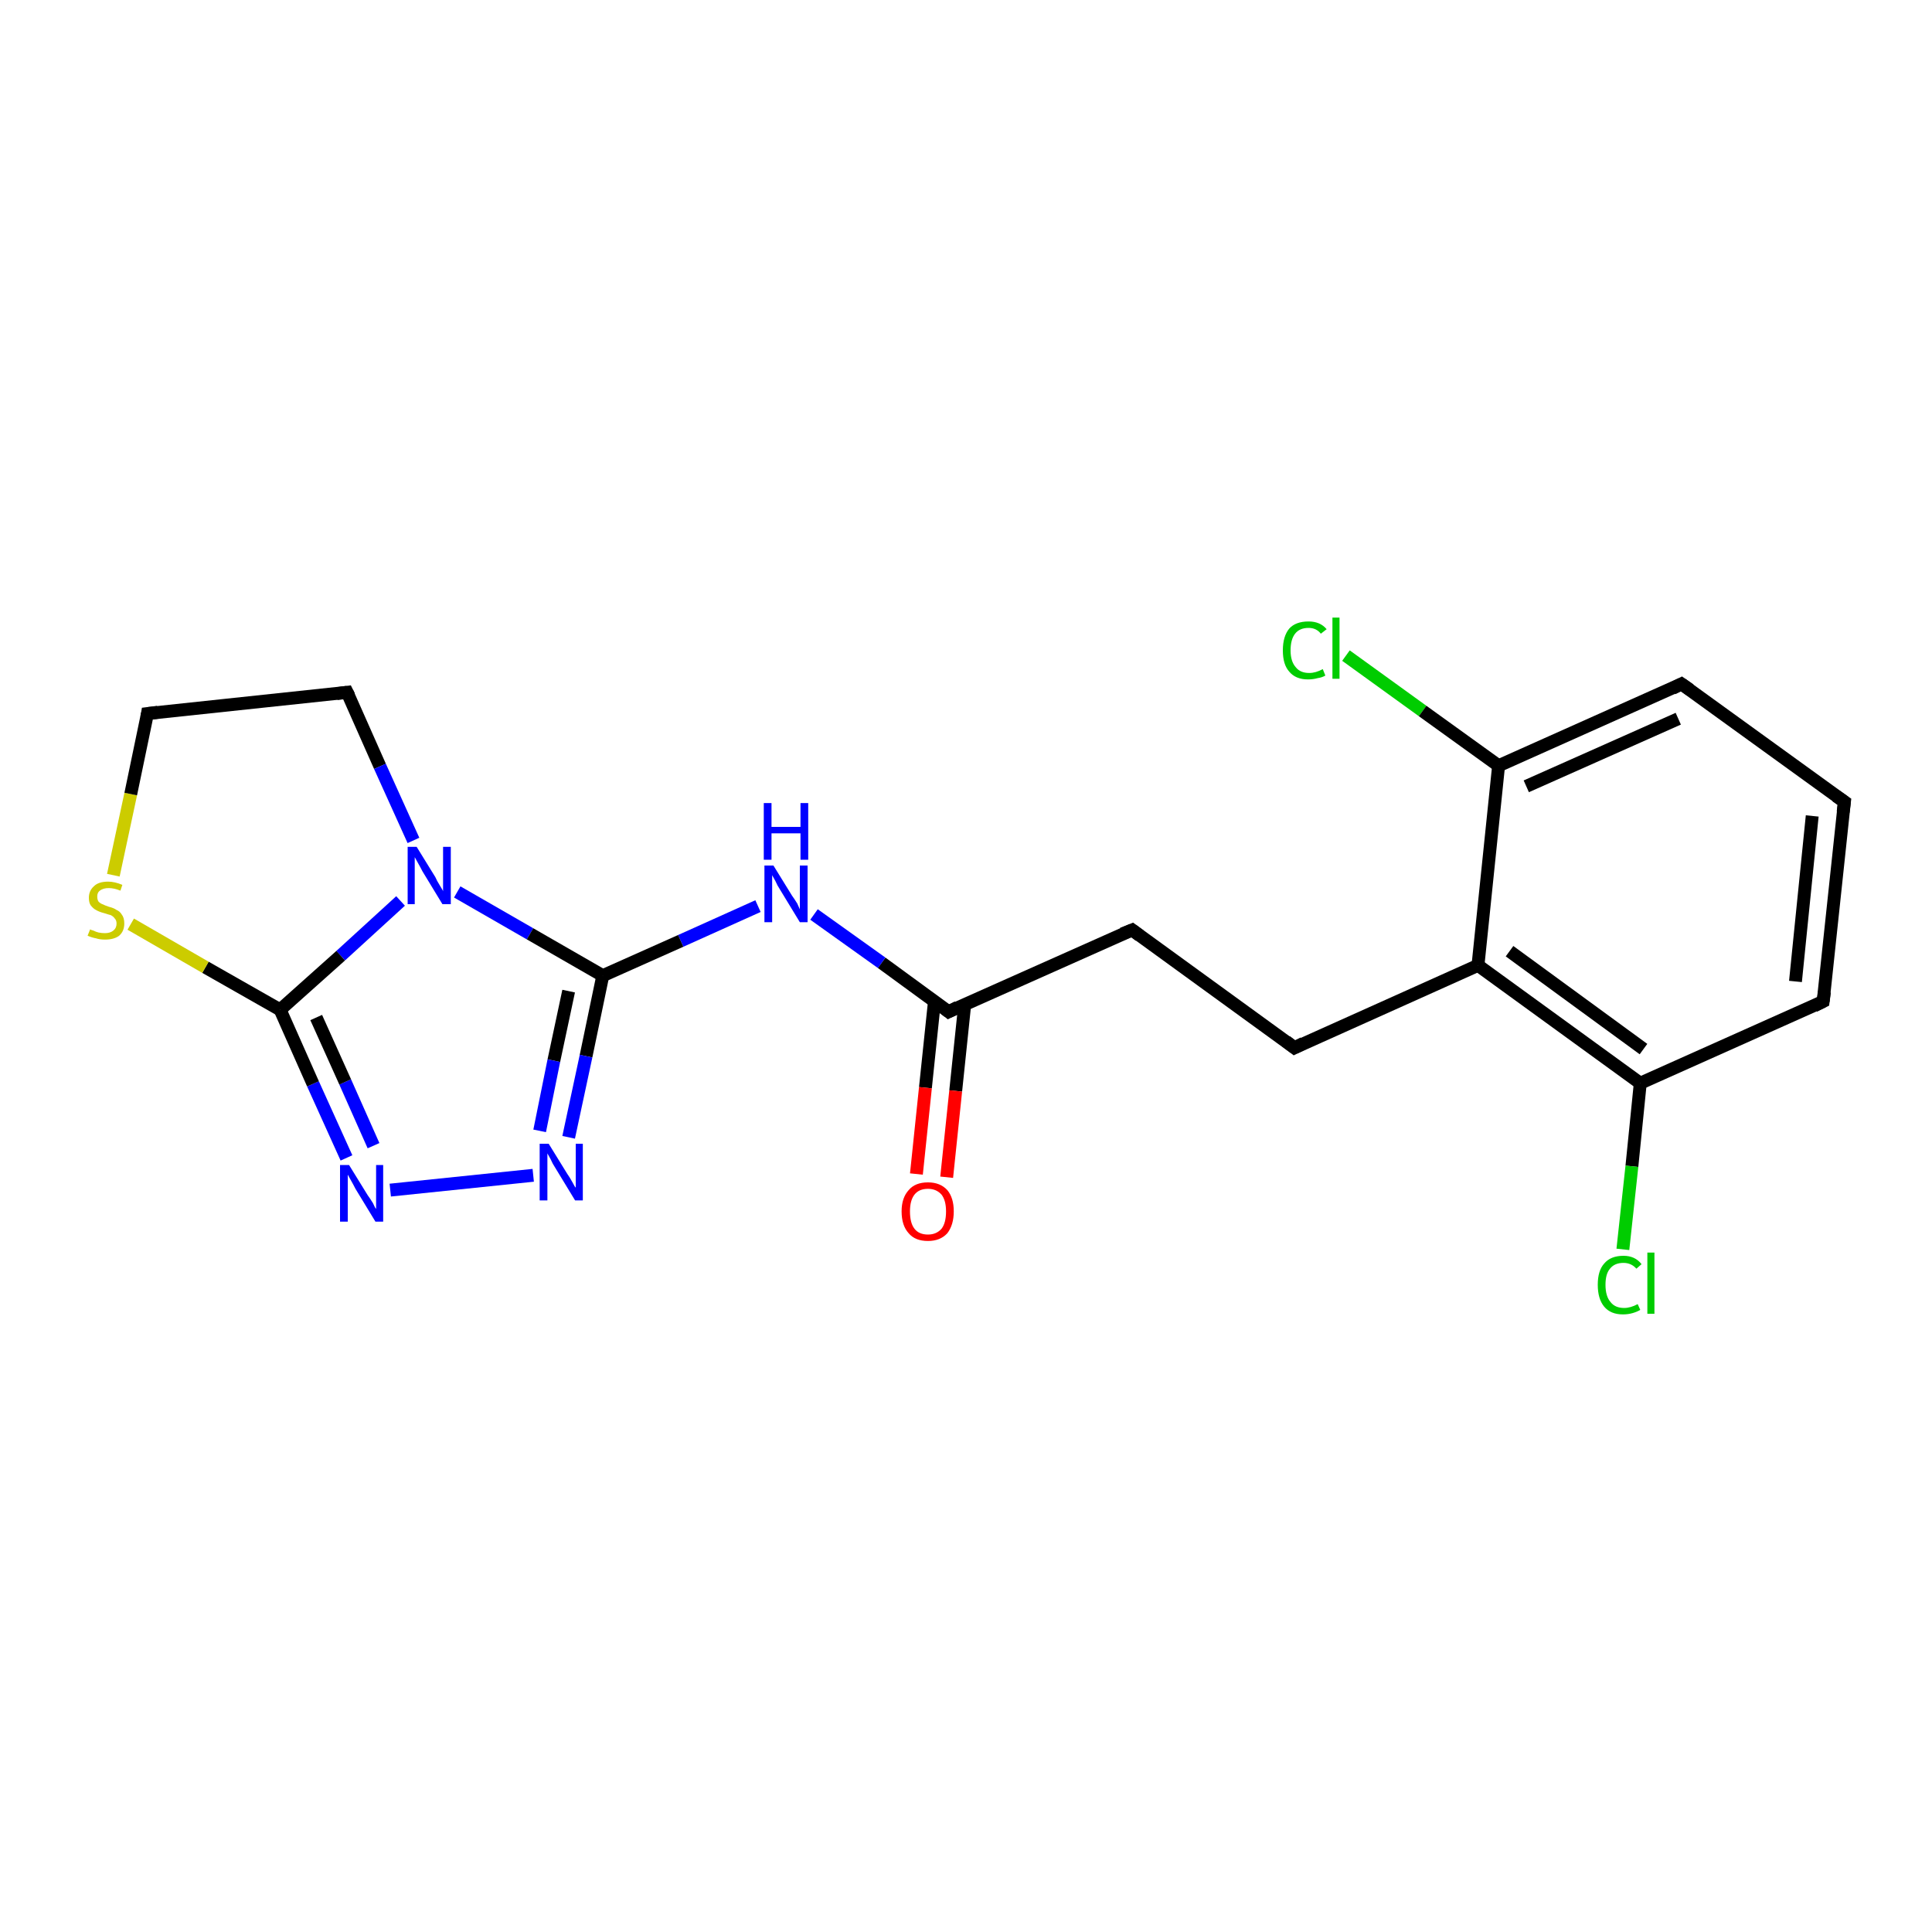 <?xml version='1.0' encoding='iso-8859-1'?>
<svg version='1.1' baseProfile='full'
              xmlns='http://www.w3.org/2000/svg'
                      xmlns:rdkit='http://www.rdkit.org/xml'
                      xmlns:xlink='http://www.w3.org/1999/xlink'
                  xml:space='preserve'
width='300px' height='300px' viewBox='0 0 300 300'>
<!-- END OF HEADER -->
<rect style='opacity:1.0;fill:#FFFFFF;stroke:none' width='300.0' height='300.0' x='0.0' y='0.0'> </rect>
<path class='bond-0 atom-0 atom-1' d='M 209.0,101.8 L 220.9,110.4' style='fill:none;fill-rule:evenodd;stroke:#00CC00;stroke-width:2.0px;stroke-linecap:butt;stroke-linejoin:miter;stroke-opacity:1' />
<path class='bond-0 atom-0 atom-1' d='M 220.9,110.4 L 232.7,118.9' style='fill:none;fill-rule:evenodd;stroke:#000000;stroke-width:2.0px;stroke-linecap:butt;stroke-linejoin:miter;stroke-opacity:1' />
<path class='bond-1 atom-1 atom-2' d='M 232.7,118.9 L 261.1,106.2' style='fill:none;fill-rule:evenodd;stroke:#000000;stroke-width:2.0px;stroke-linecap:butt;stroke-linejoin:miter;stroke-opacity:1' />
<path class='bond-1 atom-1 atom-2' d='M 237.0,122.1 L 260.6,111.6' style='fill:none;fill-rule:evenodd;stroke:#000000;stroke-width:2.0px;stroke-linecap:butt;stroke-linejoin:miter;stroke-opacity:1' />
<path class='bond-2 atom-2 atom-3' d='M 261.1,106.2 L 286.4,124.5' style='fill:none;fill-rule:evenodd;stroke:#000000;stroke-width:2.0px;stroke-linecap:butt;stroke-linejoin:miter;stroke-opacity:1' />
<path class='bond-3 atom-3 atom-4' d='M 286.4,124.5 L 283.1,155.5' style='fill:none;fill-rule:evenodd;stroke:#000000;stroke-width:2.0px;stroke-linecap:butt;stroke-linejoin:miter;stroke-opacity:1' />
<path class='bond-3 atom-3 atom-4' d='M 281.4,126.7 L 278.8,152.4' style='fill:none;fill-rule:evenodd;stroke:#000000;stroke-width:2.0px;stroke-linecap:butt;stroke-linejoin:miter;stroke-opacity:1' />
<path class='bond-4 atom-4 atom-5' d='M 283.1,155.5 L 254.7,168.2' style='fill:none;fill-rule:evenodd;stroke:#000000;stroke-width:2.0px;stroke-linecap:butt;stroke-linejoin:miter;stroke-opacity:1' />
<path class='bond-5 atom-5 atom-6' d='M 254.7,168.2 L 253.4,181.1' style='fill:none;fill-rule:evenodd;stroke:#000000;stroke-width:2.0px;stroke-linecap:butt;stroke-linejoin:miter;stroke-opacity:1' />
<path class='bond-5 atom-5 atom-6' d='M 253.4,181.1 L 252.0,194.0' style='fill:none;fill-rule:evenodd;stroke:#00CC00;stroke-width:2.0px;stroke-linecap:butt;stroke-linejoin:miter;stroke-opacity:1' />
<path class='bond-6 atom-5 atom-7' d='M 254.7,168.2 L 229.5,149.9' style='fill:none;fill-rule:evenodd;stroke:#000000;stroke-width:2.0px;stroke-linecap:butt;stroke-linejoin:miter;stroke-opacity:1' />
<path class='bond-6 atom-5 atom-7' d='M 255.2,162.9 L 234.4,147.7' style='fill:none;fill-rule:evenodd;stroke:#000000;stroke-width:2.0px;stroke-linecap:butt;stroke-linejoin:miter;stroke-opacity:1' />
<path class='bond-7 atom-7 atom-8' d='M 229.5,149.9 L 201.0,162.7' style='fill:none;fill-rule:evenodd;stroke:#000000;stroke-width:2.0px;stroke-linecap:butt;stroke-linejoin:miter;stroke-opacity:1' />
<path class='bond-8 atom-8 atom-9' d='M 201.0,162.7 L 175.8,144.4' style='fill:none;fill-rule:evenodd;stroke:#000000;stroke-width:2.0px;stroke-linecap:butt;stroke-linejoin:miter;stroke-opacity:1' />
<path class='bond-9 atom-9 atom-10' d='M 175.8,144.4 L 147.3,157.1' style='fill:none;fill-rule:evenodd;stroke:#000000;stroke-width:2.0px;stroke-linecap:butt;stroke-linejoin:miter;stroke-opacity:1' />
<path class='bond-10 atom-10 atom-11' d='M 145.1,155.5 L 143.7,168.9' style='fill:none;fill-rule:evenodd;stroke:#000000;stroke-width:2.0px;stroke-linecap:butt;stroke-linejoin:miter;stroke-opacity:1' />
<path class='bond-10 atom-10 atom-11' d='M 143.7,168.9 L 142.3,182.3' style='fill:none;fill-rule:evenodd;stroke:#FF0000;stroke-width:2.0px;stroke-linecap:butt;stroke-linejoin:miter;stroke-opacity:1' />
<path class='bond-10 atom-10 atom-11' d='M 149.8,156.0 L 148.4,169.4' style='fill:none;fill-rule:evenodd;stroke:#000000;stroke-width:2.0px;stroke-linecap:butt;stroke-linejoin:miter;stroke-opacity:1' />
<path class='bond-10 atom-10 atom-11' d='M 148.4,169.4 L 147.0,182.8' style='fill:none;fill-rule:evenodd;stroke:#FF0000;stroke-width:2.0px;stroke-linecap:butt;stroke-linejoin:miter;stroke-opacity:1' />
<path class='bond-11 atom-10 atom-12' d='M 147.3,157.1 L 136.9,149.5' style='fill:none;fill-rule:evenodd;stroke:#000000;stroke-width:2.0px;stroke-linecap:butt;stroke-linejoin:miter;stroke-opacity:1' />
<path class='bond-11 atom-10 atom-12' d='M 136.9,149.5 L 126.4,142.0' style='fill:none;fill-rule:evenodd;stroke:#0000FF;stroke-width:2.0px;stroke-linecap:butt;stroke-linejoin:miter;stroke-opacity:1' />
<path class='bond-12 atom-12 atom-13' d='M 117.7,140.7 L 105.7,146.1' style='fill:none;fill-rule:evenodd;stroke:#0000FF;stroke-width:2.0px;stroke-linecap:butt;stroke-linejoin:miter;stroke-opacity:1' />
<path class='bond-12 atom-12 atom-13' d='M 105.7,146.1 L 93.6,151.5' style='fill:none;fill-rule:evenodd;stroke:#000000;stroke-width:2.0px;stroke-linecap:butt;stroke-linejoin:miter;stroke-opacity:1' />
<path class='bond-13 atom-13 atom-14' d='M 93.6,151.5 L 91.0,164.0' style='fill:none;fill-rule:evenodd;stroke:#000000;stroke-width:2.0px;stroke-linecap:butt;stroke-linejoin:miter;stroke-opacity:1' />
<path class='bond-13 atom-13 atom-14' d='M 91.0,164.0 L 88.3,176.6' style='fill:none;fill-rule:evenodd;stroke:#0000FF;stroke-width:2.0px;stroke-linecap:butt;stroke-linejoin:miter;stroke-opacity:1' />
<path class='bond-13 atom-13 atom-14' d='M 88.3,153.9 L 86.0,164.7' style='fill:none;fill-rule:evenodd;stroke:#000000;stroke-width:2.0px;stroke-linecap:butt;stroke-linejoin:miter;stroke-opacity:1' />
<path class='bond-13 atom-13 atom-14' d='M 86.0,164.7 L 83.8,175.6' style='fill:none;fill-rule:evenodd;stroke:#0000FF;stroke-width:2.0px;stroke-linecap:butt;stroke-linejoin:miter;stroke-opacity:1' />
<path class='bond-14 atom-14 atom-15' d='M 82.8,182.5 L 60.6,184.8' style='fill:none;fill-rule:evenodd;stroke:#0000FF;stroke-width:2.0px;stroke-linecap:butt;stroke-linejoin:miter;stroke-opacity:1' />
<path class='bond-15 atom-15 atom-16' d='M 53.8,179.8 L 48.6,168.3' style='fill:none;fill-rule:evenodd;stroke:#0000FF;stroke-width:2.0px;stroke-linecap:butt;stroke-linejoin:miter;stroke-opacity:1' />
<path class='bond-15 atom-15 atom-16' d='M 48.6,168.3 L 43.5,156.8' style='fill:none;fill-rule:evenodd;stroke:#000000;stroke-width:2.0px;stroke-linecap:butt;stroke-linejoin:miter;stroke-opacity:1' />
<path class='bond-15 atom-15 atom-16' d='M 58.0,177.9 L 53.6,168.0' style='fill:none;fill-rule:evenodd;stroke:#0000FF;stroke-width:2.0px;stroke-linecap:butt;stroke-linejoin:miter;stroke-opacity:1' />
<path class='bond-15 atom-15 atom-16' d='M 53.6,168.0 L 49.1,158.0' style='fill:none;fill-rule:evenodd;stroke:#000000;stroke-width:2.0px;stroke-linecap:butt;stroke-linejoin:miter;stroke-opacity:1' />
<path class='bond-16 atom-16 atom-17' d='M 43.5,156.8 L 31.9,150.2' style='fill:none;fill-rule:evenodd;stroke:#000000;stroke-width:2.0px;stroke-linecap:butt;stroke-linejoin:miter;stroke-opacity:1' />
<path class='bond-16 atom-16 atom-17' d='M 31.9,150.2 L 20.3,143.5' style='fill:none;fill-rule:evenodd;stroke:#CCCC00;stroke-width:2.0px;stroke-linecap:butt;stroke-linejoin:miter;stroke-opacity:1' />
<path class='bond-17 atom-17 atom-18' d='M 17.6,135.9 L 20.3,123.3' style='fill:none;fill-rule:evenodd;stroke:#CCCC00;stroke-width:2.0px;stroke-linecap:butt;stroke-linejoin:miter;stroke-opacity:1' />
<path class='bond-17 atom-17 atom-18' d='M 20.3,123.3 L 22.9,110.8' style='fill:none;fill-rule:evenodd;stroke:#000000;stroke-width:2.0px;stroke-linecap:butt;stroke-linejoin:miter;stroke-opacity:1' />
<path class='bond-18 atom-18 atom-19' d='M 22.9,110.8 L 53.9,107.5' style='fill:none;fill-rule:evenodd;stroke:#000000;stroke-width:2.0px;stroke-linecap:butt;stroke-linejoin:miter;stroke-opacity:1' />
<path class='bond-19 atom-19 atom-20' d='M 53.9,107.5 L 59.0,119.0' style='fill:none;fill-rule:evenodd;stroke:#000000;stroke-width:2.0px;stroke-linecap:butt;stroke-linejoin:miter;stroke-opacity:1' />
<path class='bond-19 atom-19 atom-20' d='M 59.0,119.0 L 64.2,130.5' style='fill:none;fill-rule:evenodd;stroke:#0000FF;stroke-width:2.0px;stroke-linecap:butt;stroke-linejoin:miter;stroke-opacity:1' />
<path class='bond-20 atom-7 atom-1' d='M 229.5,149.9 L 232.7,118.9' style='fill:none;fill-rule:evenodd;stroke:#000000;stroke-width:2.0px;stroke-linecap:butt;stroke-linejoin:miter;stroke-opacity:1' />
<path class='bond-21 atom-20 atom-13' d='M 71.0,138.5 L 82.3,145.0' style='fill:none;fill-rule:evenodd;stroke:#0000FF;stroke-width:2.0px;stroke-linecap:butt;stroke-linejoin:miter;stroke-opacity:1' />
<path class='bond-21 atom-20 atom-13' d='M 82.3,145.0 L 93.6,151.5' style='fill:none;fill-rule:evenodd;stroke:#000000;stroke-width:2.0px;stroke-linecap:butt;stroke-linejoin:miter;stroke-opacity:1' />
<path class='bond-22 atom-20 atom-16' d='M 62.2,139.9 L 52.9,148.4' style='fill:none;fill-rule:evenodd;stroke:#0000FF;stroke-width:2.0px;stroke-linecap:butt;stroke-linejoin:miter;stroke-opacity:1' />
<path class='bond-22 atom-20 atom-16' d='M 52.9,148.4 L 43.5,156.8' style='fill:none;fill-rule:evenodd;stroke:#000000;stroke-width:2.0px;stroke-linecap:butt;stroke-linejoin:miter;stroke-opacity:1' />
<path d='M 259.7,106.9 L 261.1,106.2 L 262.4,107.1' style='fill:none;stroke:#000000;stroke-width:2.0px;stroke-linecap:butt;stroke-linejoin:miter;stroke-opacity:1;' />
<path d='M 285.1,123.6 L 286.4,124.5 L 286.2,126.1' style='fill:none;stroke:#000000;stroke-width:2.0px;stroke-linecap:butt;stroke-linejoin:miter;stroke-opacity:1;' />
<path d='M 283.3,154.0 L 283.1,155.5 L 281.7,156.2' style='fill:none;stroke:#000000;stroke-width:2.0px;stroke-linecap:butt;stroke-linejoin:miter;stroke-opacity:1;' />
<path d='M 202.4,162.0 L 201.0,162.7 L 199.7,161.7' style='fill:none;stroke:#000000;stroke-width:2.0px;stroke-linecap:butt;stroke-linejoin:miter;stroke-opacity:1;' />
<path d='M 177.0,145.3 L 175.8,144.4 L 174.3,145.0' style='fill:none;stroke:#000000;stroke-width:2.0px;stroke-linecap:butt;stroke-linejoin:miter;stroke-opacity:1;' />
<path d='M 148.7,156.4 L 147.3,157.1 L 146.8,156.7' style='fill:none;stroke:#000000;stroke-width:2.0px;stroke-linecap:butt;stroke-linejoin:miter;stroke-opacity:1;' />
<path d='M 22.8,111.4 L 22.9,110.8 L 24.5,110.6' style='fill:none;stroke:#000000;stroke-width:2.0px;stroke-linecap:butt;stroke-linejoin:miter;stroke-opacity:1;' />
<path d='M 52.3,107.7 L 53.9,107.5 L 54.2,108.1' style='fill:none;stroke:#000000;stroke-width:2.0px;stroke-linecap:butt;stroke-linejoin:miter;stroke-opacity:1;' />
<path class='atom-0' d='M 199.2 101.0
Q 199.2 98.8, 200.2 97.6
Q 201.2 96.5, 203.2 96.5
Q 205.0 96.5, 206.0 97.7
L 205.1 98.4
Q 204.4 97.5, 203.2 97.5
Q 201.8 97.5, 201.1 98.4
Q 200.4 99.3, 200.4 101.0
Q 200.4 102.7, 201.2 103.6
Q 201.9 104.5, 203.3 104.5
Q 204.3 104.5, 205.4 103.9
L 205.8 104.9
Q 205.3 105.2, 204.6 105.3
Q 203.9 105.5, 203.1 105.5
Q 201.2 105.5, 200.2 104.3
Q 199.2 103.2, 199.2 101.0
' fill='#00CC00'/>
<path class='atom-0' d='M 206.9 95.9
L 208.0 95.9
L 208.0 105.4
L 206.9 105.4
L 206.9 95.9
' fill='#00CC00'/>
<path class='atom-6' d='M 248.1 199.5
Q 248.1 197.3, 249.1 196.2
Q 250.1 195.0, 252.1 195.0
Q 253.9 195.0, 254.9 196.3
L 254.1 197.0
Q 253.3 196.1, 252.1 196.1
Q 250.7 196.1, 250.0 197.0
Q 249.3 197.8, 249.3 199.5
Q 249.3 201.3, 250.1 202.2
Q 250.8 203.1, 252.2 203.1
Q 253.2 203.1, 254.3 202.5
L 254.7 203.4
Q 254.2 203.7, 253.5 203.9
Q 252.8 204.1, 252.0 204.1
Q 250.1 204.1, 249.1 202.9
Q 248.1 201.7, 248.1 199.5
' fill='#00CC00'/>
<path class='atom-6' d='M 255.8 194.5
L 256.9 194.5
L 256.9 204.0
L 255.8 204.0
L 255.8 194.5
' fill='#00CC00'/>
<path class='atom-11' d='M 140.0 188.1
Q 140.0 186.0, 141.1 184.8
Q 142.1 183.6, 144.1 183.6
Q 146.0 183.6, 147.1 184.8
Q 148.1 186.0, 148.1 188.1
Q 148.1 190.2, 147.1 191.5
Q 146.0 192.7, 144.1 192.7
Q 142.1 192.7, 141.1 191.5
Q 140.0 190.3, 140.0 188.1
M 144.1 191.7
Q 145.4 191.7, 146.2 190.8
Q 146.9 189.9, 146.9 188.1
Q 146.9 186.4, 146.2 185.5
Q 145.4 184.6, 144.1 184.6
Q 142.7 184.6, 142.0 185.5
Q 141.3 186.4, 141.3 188.1
Q 141.3 189.9, 142.0 190.8
Q 142.7 191.7, 144.1 191.7
' fill='#FF0000'/>
<path class='atom-12' d='M 120.1 134.4
L 123.0 139.1
Q 123.3 139.5, 123.8 140.3
Q 124.2 141.2, 124.2 141.2
L 124.2 134.4
L 125.4 134.4
L 125.4 143.2
L 124.2 143.2
L 121.1 138.1
Q 120.7 137.5, 120.4 136.8
Q 120.0 136.1, 119.9 135.9
L 119.9 143.2
L 118.7 143.2
L 118.7 134.4
L 120.1 134.4
' fill='#0000FF'/>
<path class='atom-12' d='M 118.6 124.7
L 119.8 124.7
L 119.8 128.4
L 124.3 128.4
L 124.3 124.7
L 125.5 124.7
L 125.5 133.5
L 124.3 133.5
L 124.3 129.4
L 119.8 129.4
L 119.8 133.5
L 118.6 133.5
L 118.6 124.7
' fill='#0000FF'/>
<path class='atom-14' d='M 85.2 177.6
L 88.1 182.3
Q 88.4 182.7, 88.9 183.6
Q 89.3 184.4, 89.4 184.4
L 89.4 177.6
L 90.5 177.6
L 90.5 186.4
L 89.3 186.4
L 86.2 181.3
Q 85.8 180.7, 85.5 180.0
Q 85.1 179.3, 85.0 179.1
L 85.0 186.4
L 83.8 186.4
L 83.8 177.6
L 85.2 177.6
' fill='#0000FF'/>
<path class='atom-15' d='M 54.2 180.9
L 57.1 185.6
Q 57.4 186.0, 57.9 186.8
Q 58.3 187.7, 58.4 187.7
L 58.4 180.9
L 59.5 180.9
L 59.5 189.7
L 58.3 189.7
L 55.2 184.6
Q 54.9 184.0, 54.5 183.3
Q 54.1 182.6, 54.0 182.4
L 54.0 189.7
L 52.8 189.7
L 52.8 180.9
L 54.2 180.9
' fill='#0000FF'/>
<path class='atom-17' d='M 14.0 144.3
Q 14.1 144.4, 14.5 144.5
Q 14.9 144.7, 15.3 144.8
Q 15.8 144.9, 16.3 144.9
Q 17.1 144.9, 17.6 144.5
Q 18.1 144.1, 18.1 143.4
Q 18.1 142.9, 17.8 142.6
Q 17.6 142.3, 17.2 142.1
Q 16.8 142.0, 16.2 141.8
Q 15.4 141.6, 14.9 141.3
Q 14.5 141.1, 14.1 140.6
Q 13.8 140.2, 13.8 139.4
Q 13.8 138.3, 14.6 137.6
Q 15.3 136.9, 16.8 136.9
Q 17.8 136.9, 19.0 137.4
L 18.7 138.3
Q 17.7 137.9, 16.9 137.9
Q 16.0 137.9, 15.5 138.3
Q 15.1 138.6, 15.1 139.2
Q 15.1 139.7, 15.3 140.0
Q 15.6 140.3, 15.9 140.4
Q 16.3 140.6, 16.9 140.8
Q 17.7 141.0, 18.1 141.3
Q 18.6 141.5, 18.9 142.0
Q 19.3 142.5, 19.3 143.4
Q 19.3 144.6, 18.5 145.3
Q 17.7 145.9, 16.3 145.9
Q 15.5 145.9, 14.9 145.7
Q 14.3 145.6, 13.6 145.3
L 14.0 144.3
' fill='#CCCC00'/>
<path class='atom-20' d='M 64.7 131.5
L 67.6 136.2
Q 67.8 136.7, 68.3 137.5
Q 68.8 138.3, 68.8 138.4
L 68.8 131.5
L 70.0 131.5
L 70.0 140.4
L 68.7 140.4
L 65.6 135.3
Q 65.3 134.7, 64.9 134.0
Q 64.5 133.3, 64.4 133.1
L 64.4 140.4
L 63.3 140.4
L 63.3 131.5
L 64.7 131.5
' fill='#0000FF'/>
</svg>
